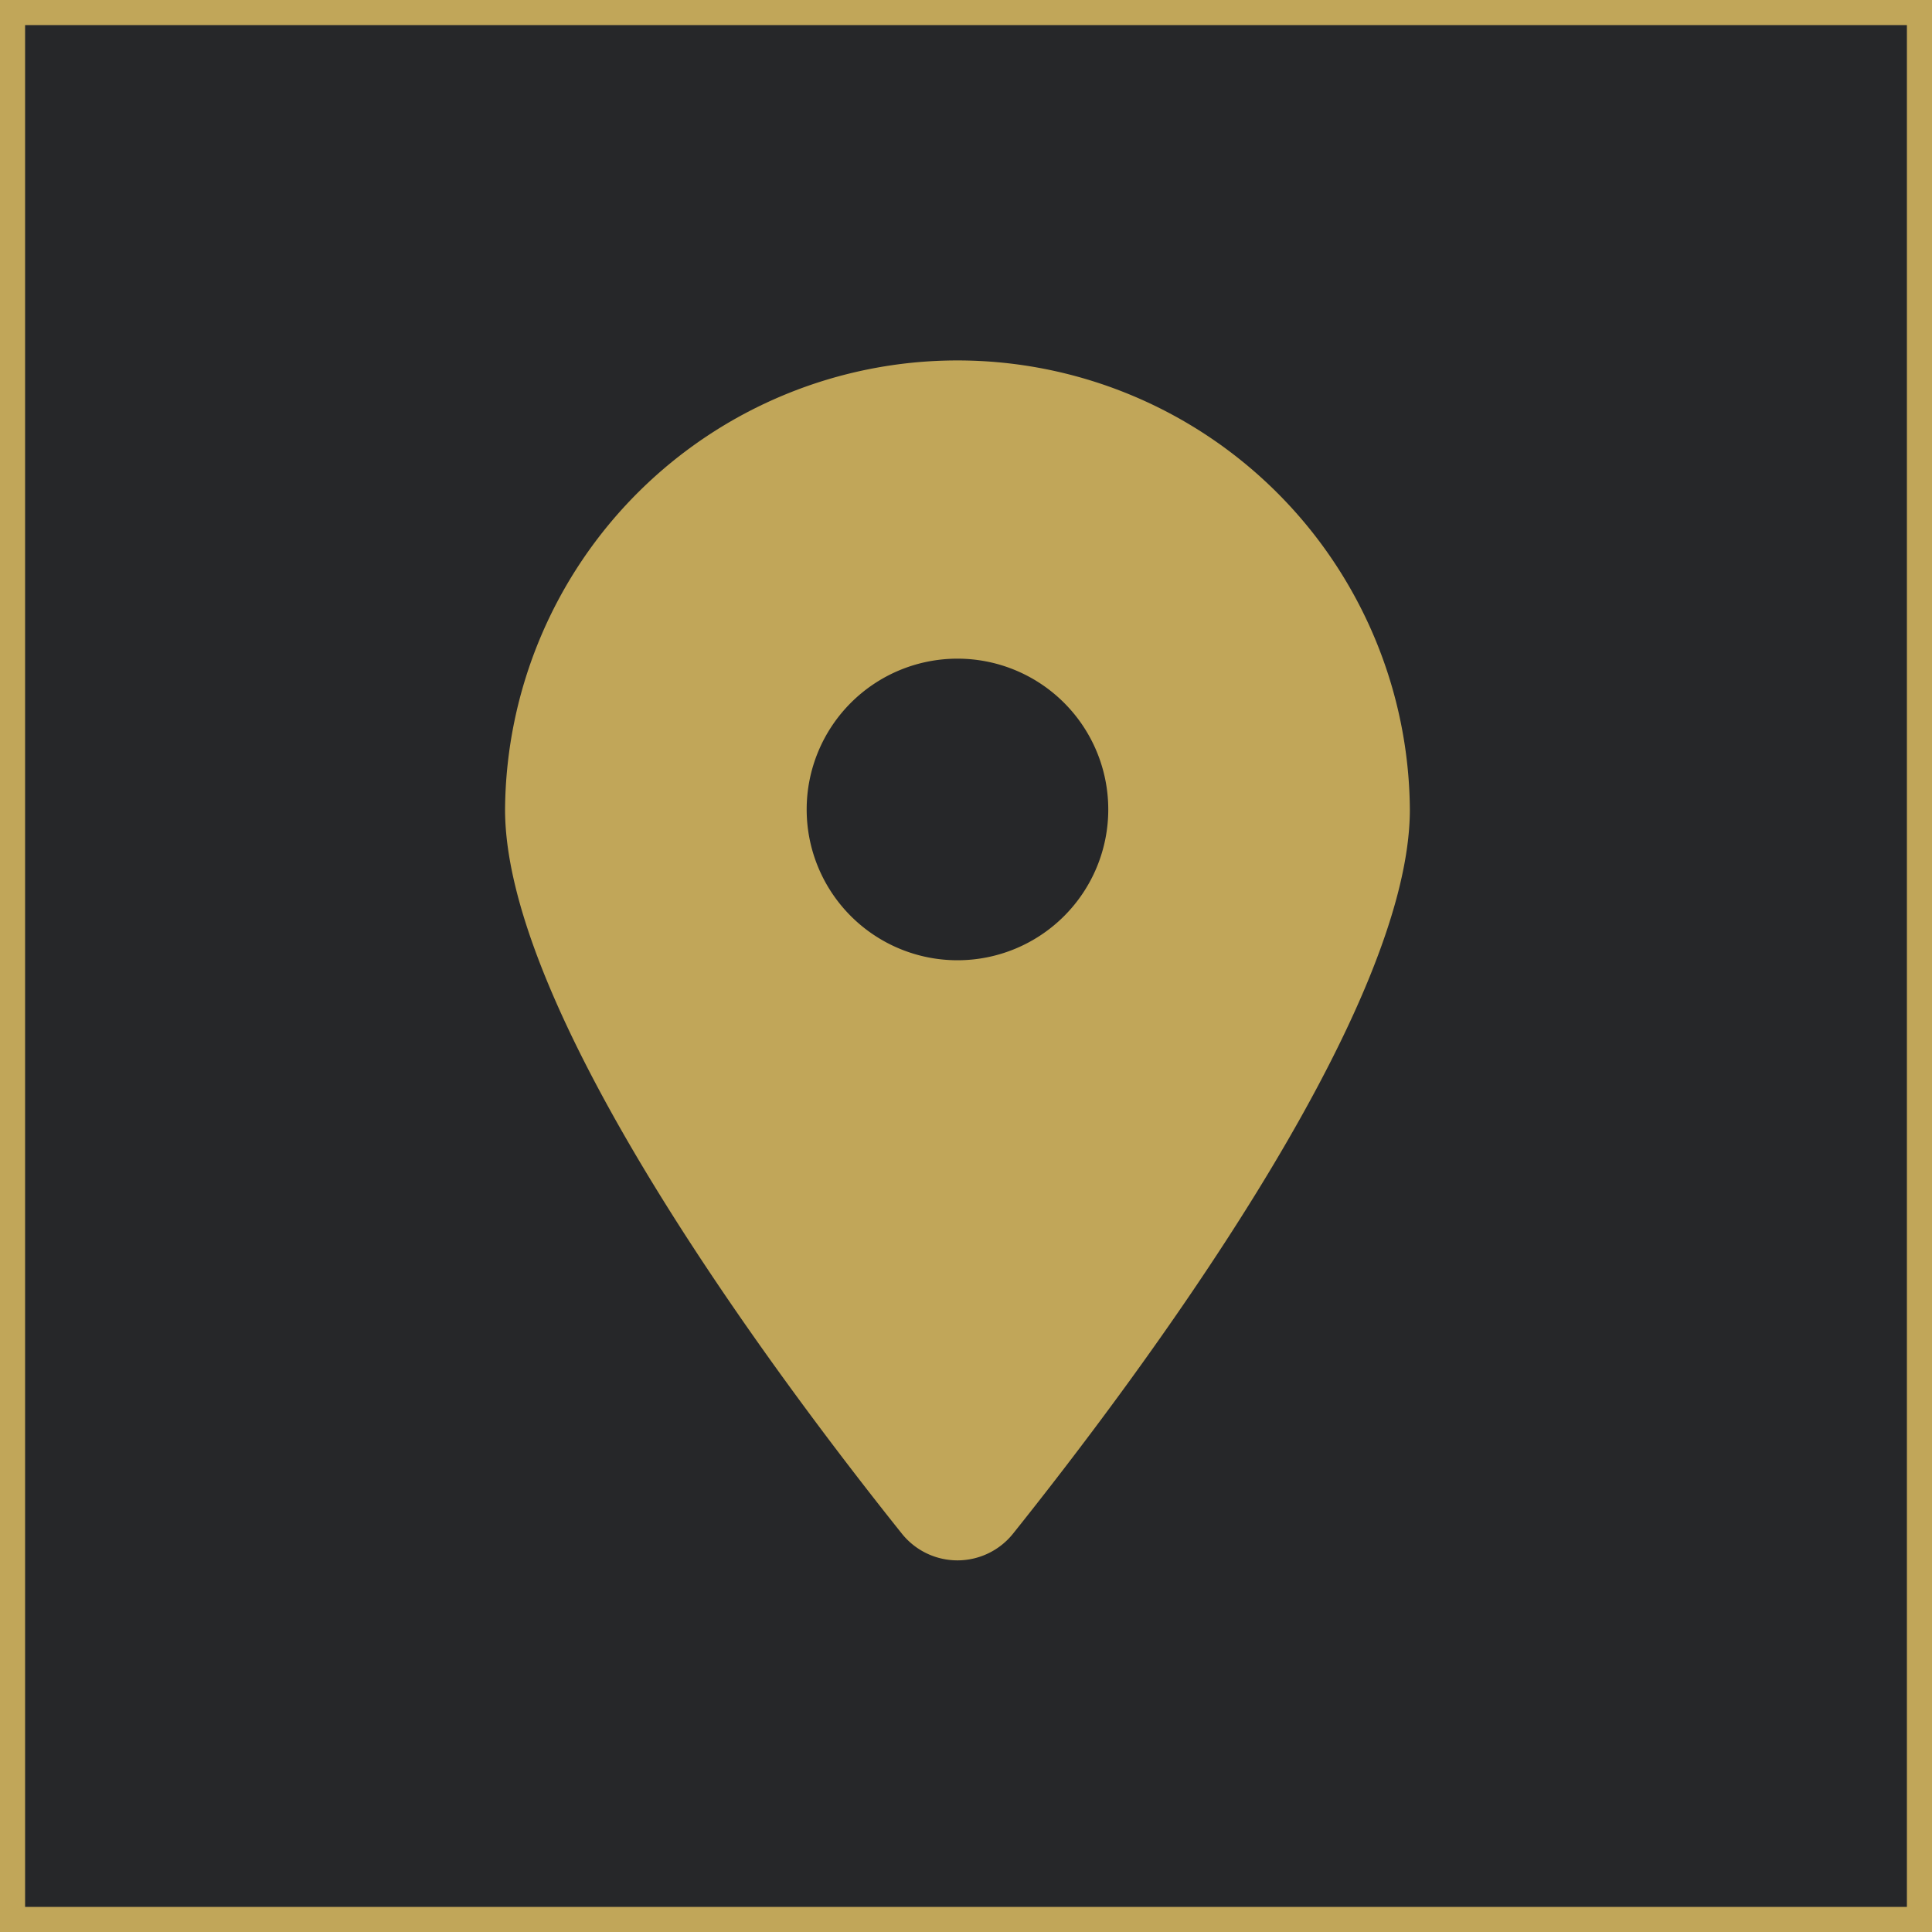 <svg xmlns="http://www.w3.org/2000/svg" width="77" height="77" viewBox="0 0 77 77">
  <g id="Group_96" data-name="Group 96" transform="translate(-321 -1243)">
    <g id="Rectangle_450" data-name="Rectangle 450" transform="translate(321 1243)" fill="#262729" stroke="#c1a659" stroke-width="1">
      <rect width="77" height="77" stroke="none"/>
      <rect x="0.5" y="0.5" width="76" height="76" fill="none"/>
    </g>
    <path id="Path_66" data-name="Path 66" d="M20.256,46.88c4.818-6.029,15.805-20.641,15.805-28.849A18.031,18.031,0,0,0,0,18.031c0,8.208,10.987,22.82,15.805,28.849A2.837,2.837,0,0,0,20.256,46.88ZM18.031,12.02a6.01,6.01,0,1,1-6.01,6.01A6.01,6.01,0,0,1,18.031,12.02Z" transform="translate(341.129 1257.231)" fill="#c1a659"/>
  </g>
</svg>
